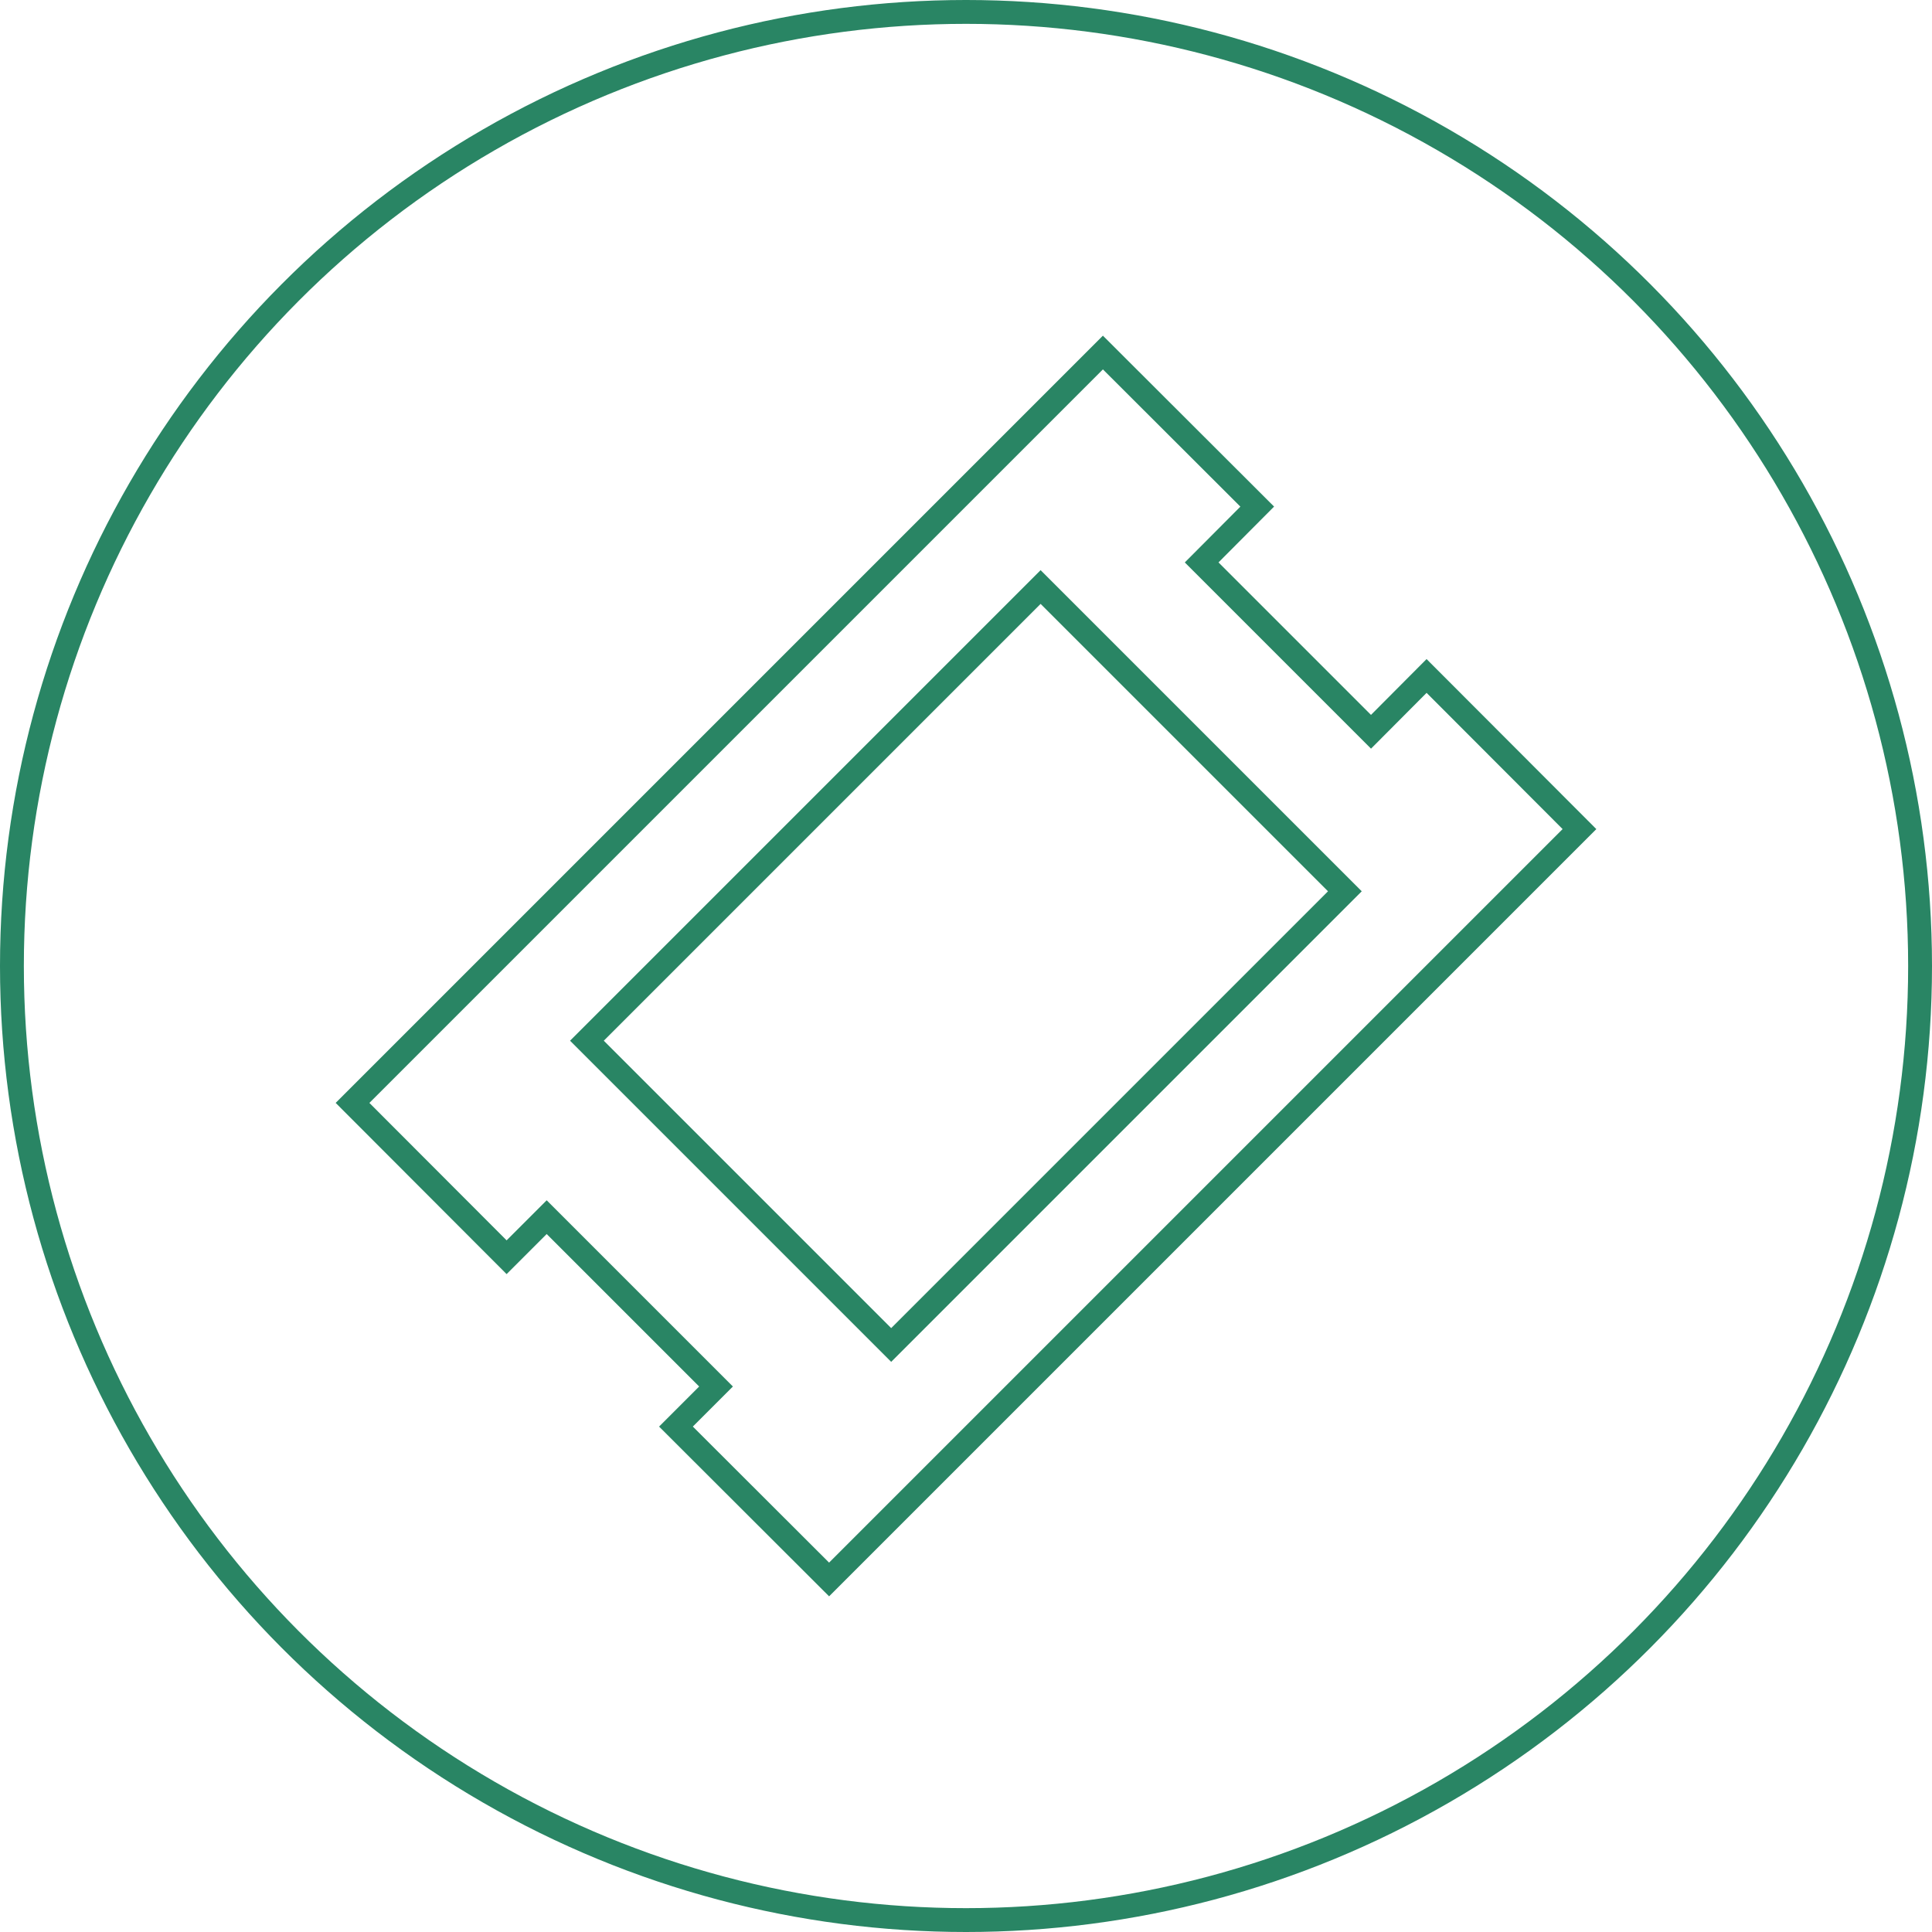 <svg id="Layer_1" data-name="Layer 1" xmlns="http://www.w3.org/2000/svg" viewBox="0 0 81 81"><defs><style>.cls-1{fill:none;stroke:#298564;stroke-miterlimit:10;}</style></defs><title>icons Trade Shows</title><circle class="cls-1" cx="40.5" cy="40.5" r="40"/><polygon class="cls-1" points="59.81 28.34 57.48 30.68 50.38 23.58 52.71 21.24 46.24 14.78 14.78 46.24 21.24 52.71 22.92 51.03 30.02 58.13 28.34 59.81 34.76 66.22 66.22 34.76 59.81 28.34"/><rect class="cls-1" x="27.05" y="31.48" width="26.9" height="18.04" transform="translate(-16.78 40.5) rotate(-45)"/></svg>